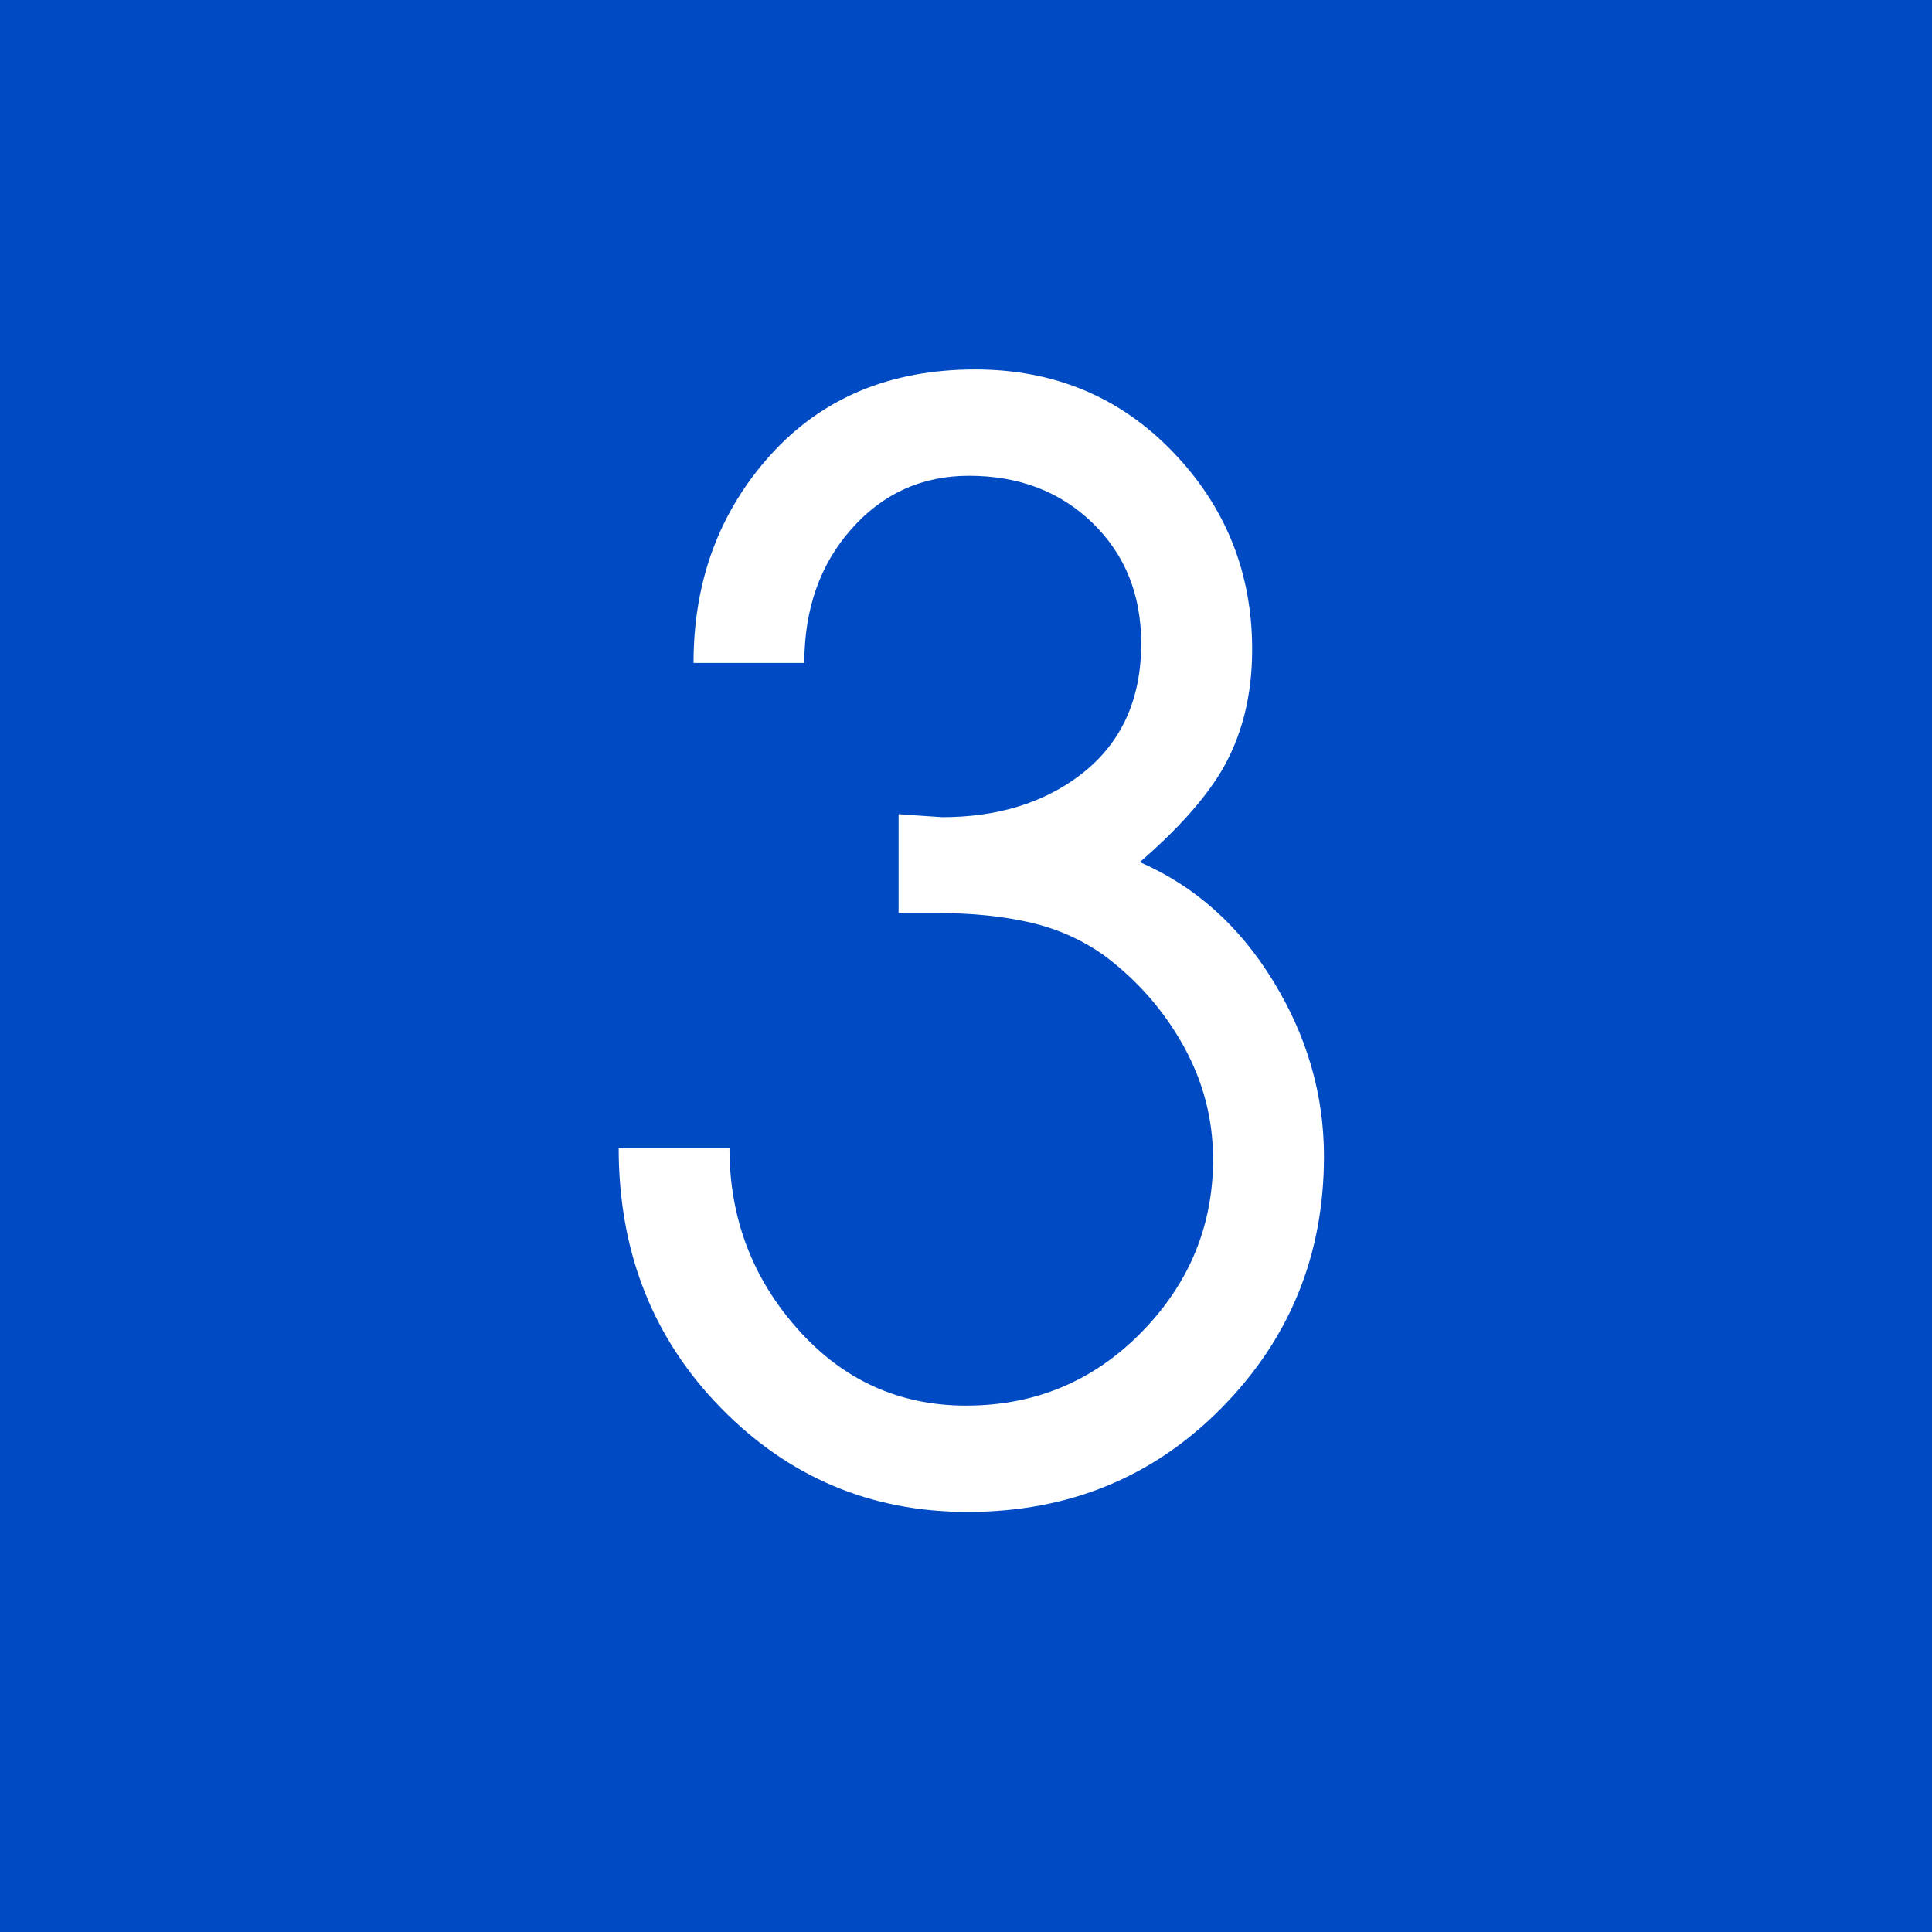 <?xml version="1.0" encoding="utf-8"?>
<!-- Generator: Adobe Illustrator 22.1.0, SVG Export Plug-In . SVG Version: 6.00 Build 0)  -->
<svg version="1.1" xmlns="http://www.w3.org/2000/svg" xmlns:xlink="http://www.w3.org/1999/xlink" x="0px" y="0px"
	 viewBox="0 0 35 35" enable-background="new 0 0 35 35" xml:space="preserve">
<g id="スライド3">
</g>
<g id="dot">
</g>
<g id="コンテンツ">
	<g>
		<rect x="0" fill="#004BC3" width="35" height="35"/>
		<g>
			<path fill="#FFFFFF" d="M17.666,6.693c1.428,0,2.622,0.498,3.58,1.492c0.958,0.995,1.438,2.188,1.438,3.58
				c0,0.851-0.19,1.592-0.57,2.225c-0.308,0.507-0.796,1.049-1.465,1.628c0.995,0.433,1.799,1.149,2.414,2.151
				c0.615,1.001,0.922,2.061,0.922,3.18c0,1.786-0.62,3.306-1.858,4.56c-1.239,1.254-2.771,1.881-4.598,1.881
				c-1.754,0-3.246-0.63-4.476-1.891c-1.23-1.26-1.845-2.827-1.845-4.7h2.007c0,1.259,0.411,2.351,1.234,3.276
				c0.822,0.926,1.84,1.389,3.051,1.389c1.248,0,2.306-0.441,3.174-1.324c0.868-0.884,1.302-1.93,1.302-3.138
				c0-0.721-0.176-1.401-0.529-2.042c-0.353-0.64-0.827-1.185-1.424-1.636c-0.398-0.288-0.846-0.491-1.343-0.608
				c-0.498-0.117-1.072-0.176-1.723-0.176h-0.678v-1.79l0.787,0.054c0.995,0,1.827-0.253,2.496-0.759
				c0.741-0.561,1.112-1.356,1.112-2.388c0-0.886-0.294-1.613-0.882-2.184c-0.587-0.569-1.333-0.854-2.238-0.854
				c-0.85,0-1.56,0.321-2.129,0.963c-0.57,0.643-0.854,1.451-0.854,2.428h-2.007c0-1.482,0.465-2.739,1.397-3.771
				C14.894,7.209,16.128,6.693,17.666,6.693z"/>
		</g>
	</g>
</g>
<g id="フッター">
</g>
<g id="ヘッダー">
</g>
</svg>
